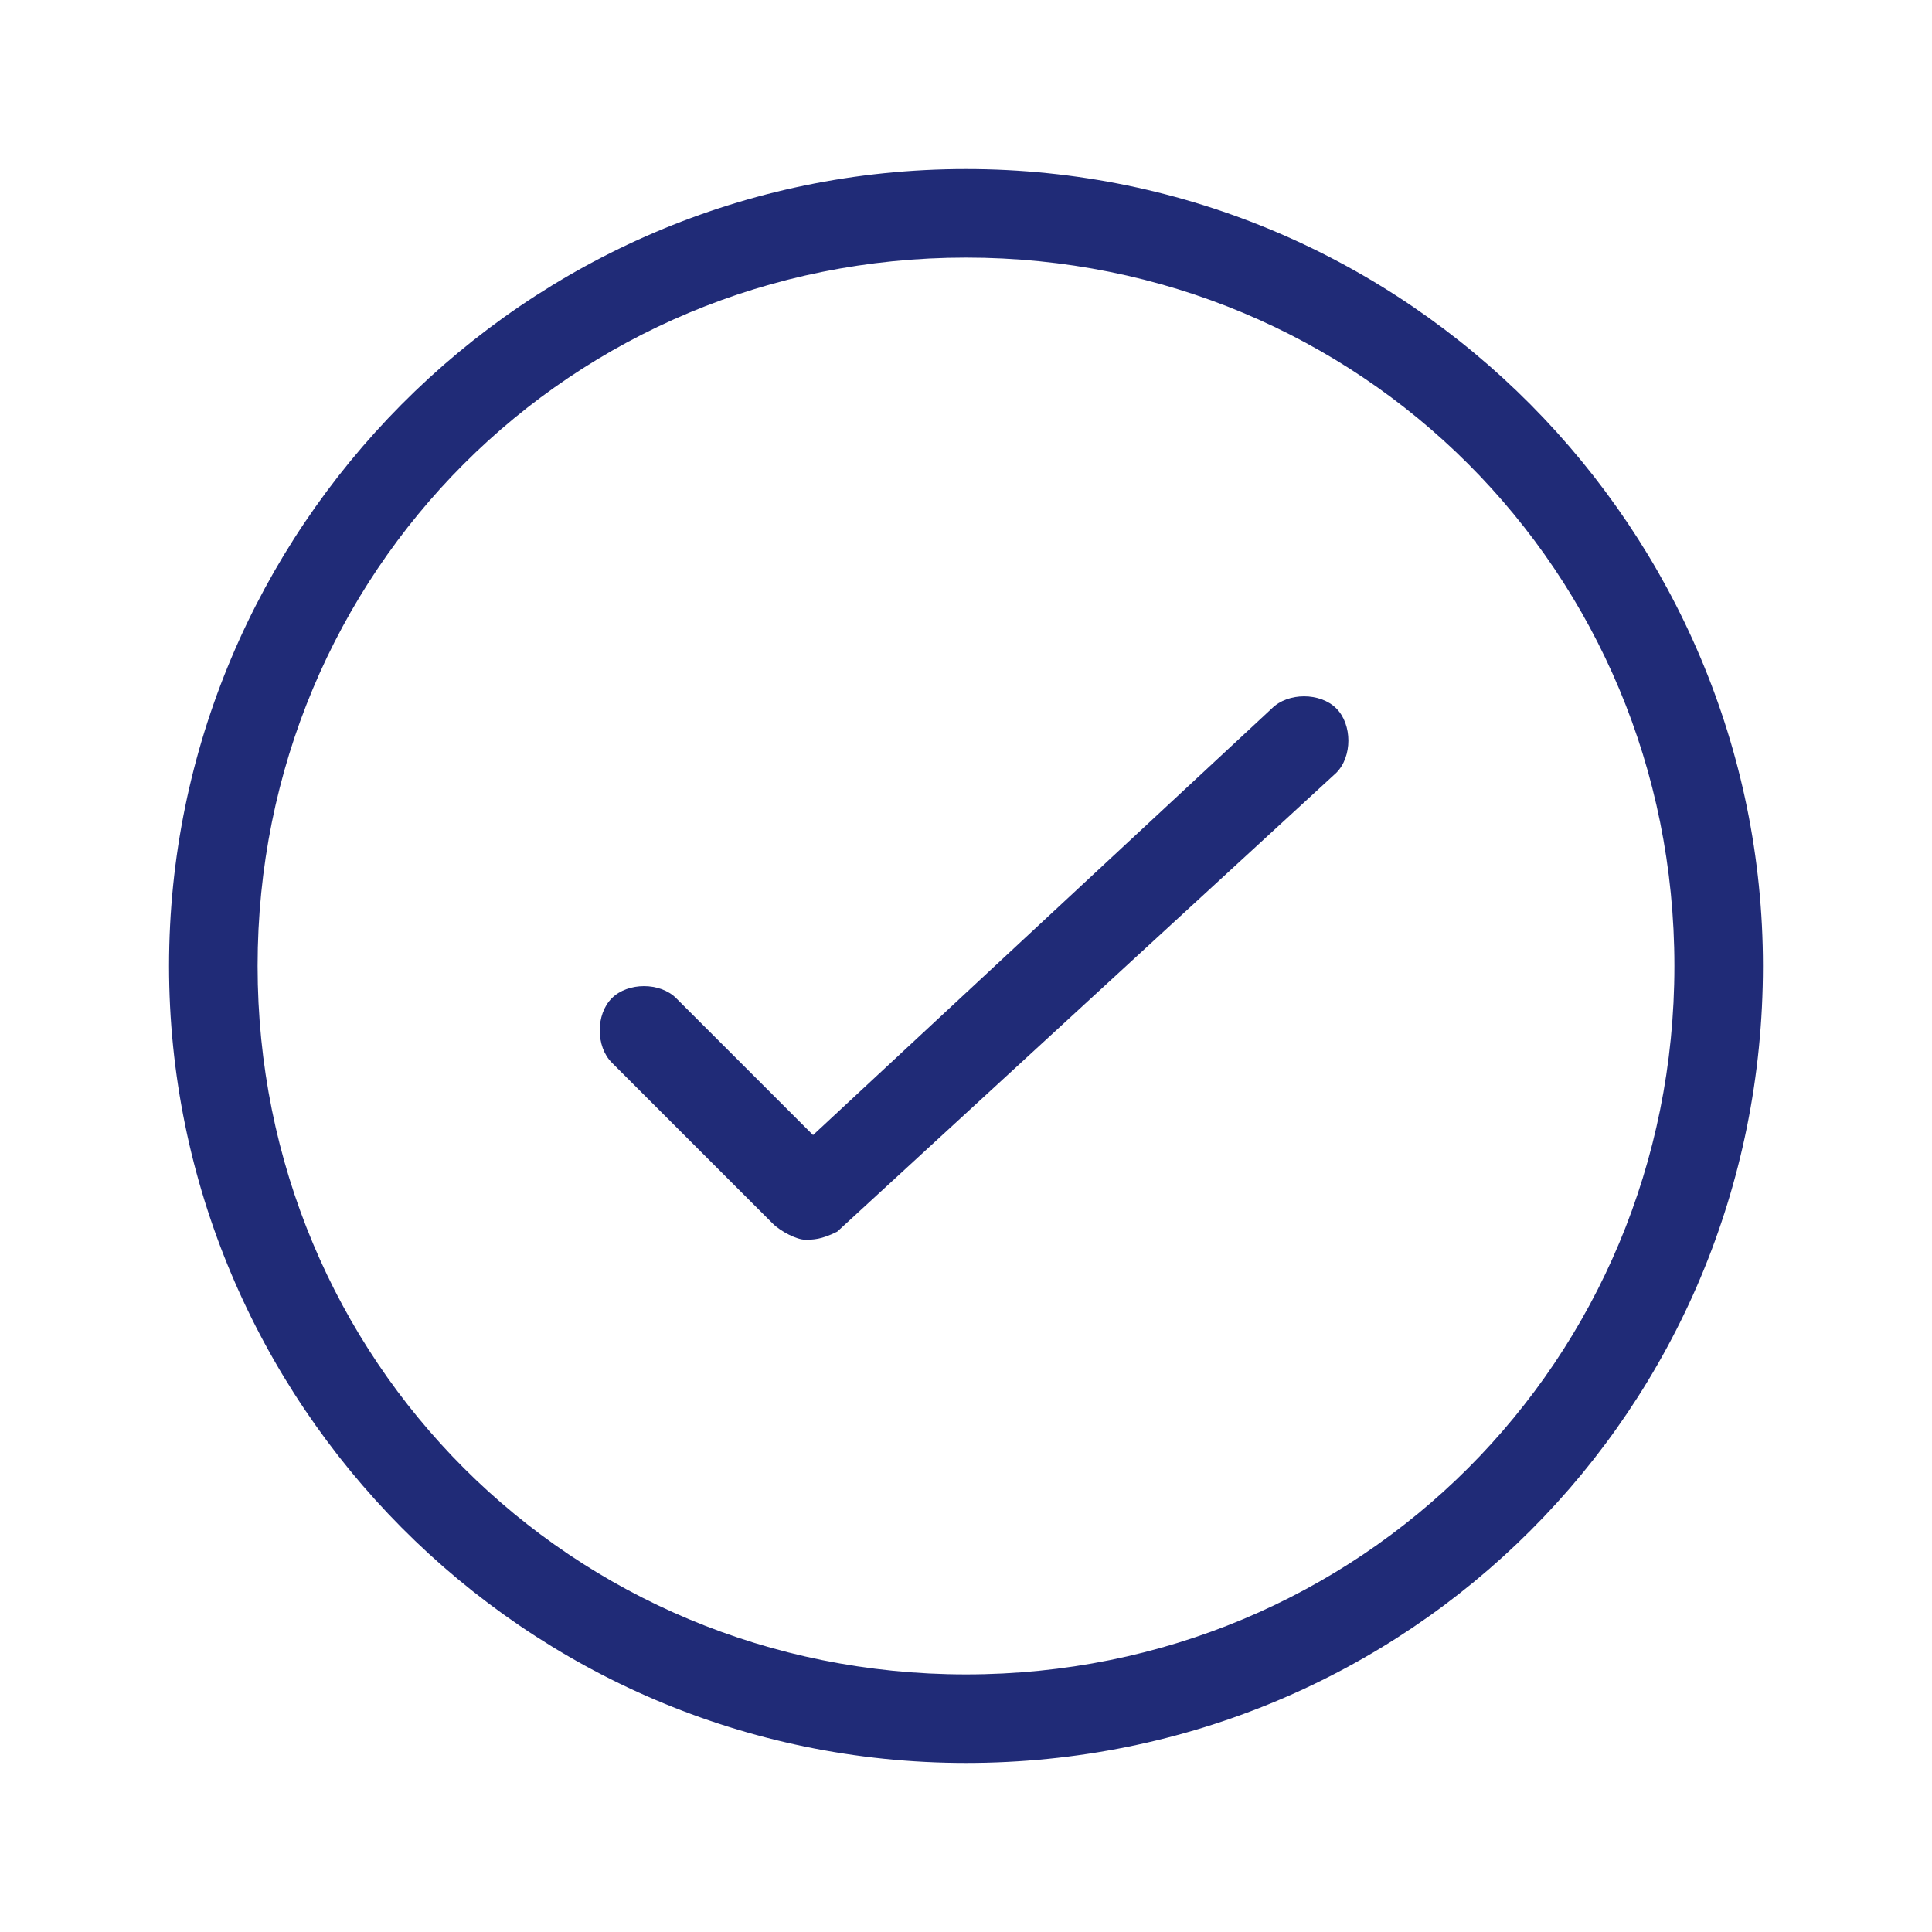 <?xml version="1.0" encoding="utf-8"?>
<!-- Generator: Adobe Illustrator 27.8.1, SVG Export Plug-In . SVG Version: 6.00 Build 0)  -->
<svg version="1.1" id="Ebene_1" xmlns="http://www.w3.org/2000/svg" xmlns:xlink="http://www.w3.org/1999/xlink" x="0px" y="0px"
	 viewBox="0 0 24 24" style="enable-background:new 0 0 24 24;" xml:space="preserve">
<style type="text/css">
	.st0{fill:#202B77;}
</style>
<g id="Ebene_2_00000047760788098272224030000015871832755058599317_">
	<g id="Ebene_1-2">
		<g id="Outline_Icons">
			<g id="Outline_Icons-2">
				<path class="st0" d="M10,15.4c-0.1,0-0.3-0.1-0.4-0.2l-2-2c-0.2-0.2-0.2-0.6,0-0.8c0.2-0.2,0.6-0.2,0.8,0l1.7,1.7l5.7-5.3
					c0.2-0.2,0.6-0.2,0.8,0c0.2,0.2,0.2,0.6,0,0.8l-6.2,5.7C10.2,15.4,10.1,15.4,10,15.4z"/>
				<path class="st0" d="M12,21.9c-5.5,0-9.9-4.5-9.9-9.9S6.5,2.1,12,2.1s9.9,4.5,9.9,9.9C21.9,17.5,17.5,21.9,12,21.9z M12,3.2
					c-4.9,0-8.8,3.9-8.8,8.8s3.9,8.8,8.8,8.8s8.8-3.9,8.8-8.8C20.8,7.1,16.9,3.2,12,3.2z"/>
			</g>
		</g>
	</g>
</g>
</svg>
